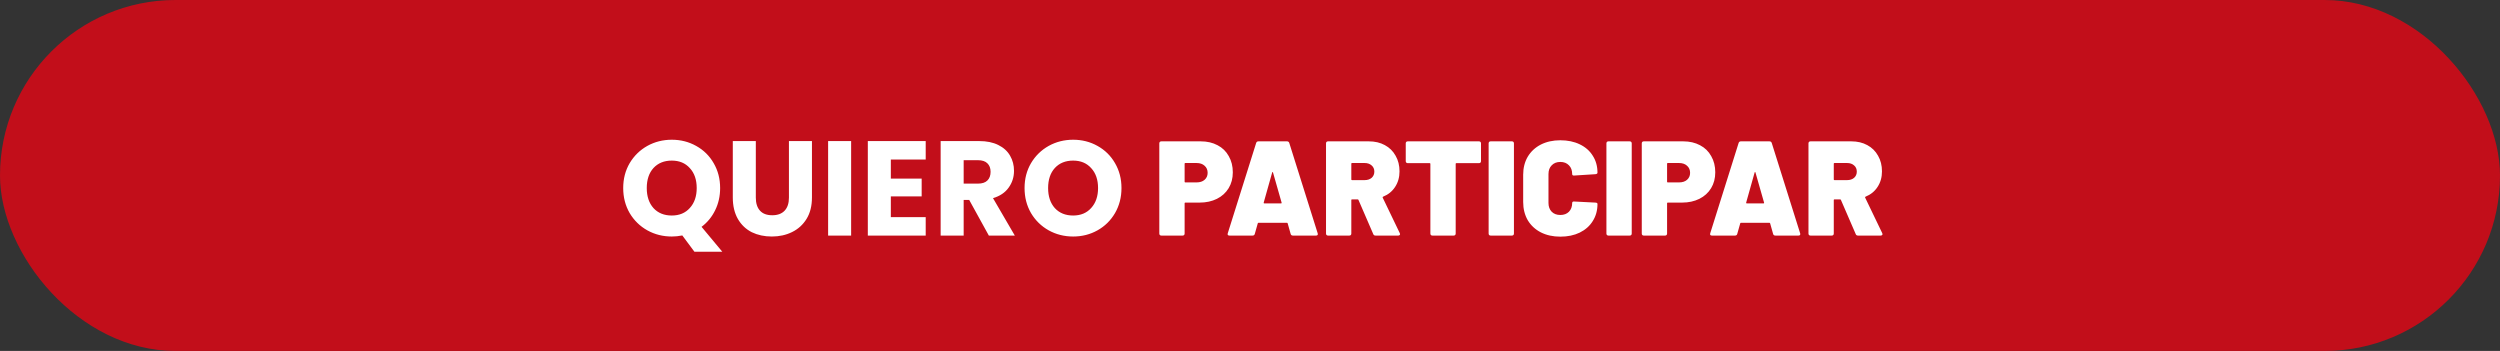 <svg width="520" height="73" viewBox="0 0 520 73" fill="none" xmlns="http://www.w3.org/2000/svg">
<rect x="0" y="0" width="520" height="73" fill="#333333" stroke="none"/>
<rect width="520" height="73" rx="36.5" fill="#C20E1A"/>
<path d="M144.439 52.36L141.919 48.972C141.172 49.121 140.444 49.196 139.735 49.196C137.887 49.196 136.188 48.767 134.639 47.908C133.108 47.049 131.886 45.855 130.971 44.324C130.075 42.775 129.627 41.039 129.627 39.116C129.627 37.193 130.075 35.467 130.971 33.936C131.886 32.405 133.108 31.211 134.639 30.352C136.188 29.493 137.887 29.064 139.735 29.064C141.583 29.064 143.272 29.493 144.803 30.352C146.352 31.211 147.566 32.405 148.443 33.936C149.339 35.467 149.787 37.193 149.787 39.116C149.787 40.796 149.442 42.336 148.751 43.736C148.079 45.117 147.136 46.265 145.923 47.18L150.235 52.36H144.439ZM134.527 39.116C134.527 40.852 134.994 42.243 135.927 43.288C136.879 44.315 138.148 44.828 139.735 44.828C141.303 44.828 142.554 44.305 143.487 43.26C144.439 42.215 144.915 40.833 144.915 39.116C144.915 37.38 144.439 35.999 143.487 34.972C142.554 33.927 141.303 33.404 139.735 33.404C138.148 33.404 136.879 33.917 135.927 34.944C134.994 35.971 134.527 37.361 134.527 39.116ZM157.21 29.344V41.104C157.21 42.28 157.499 43.185 158.078 43.82C158.656 44.455 159.506 44.772 160.626 44.772C161.746 44.772 162.604 44.455 163.202 43.82C163.799 43.185 164.098 42.28 164.098 41.104V29.344H168.886V41.076C168.886 42.831 168.512 44.315 167.766 45.528C167.019 46.741 166.011 47.656 164.742 48.272C163.491 48.888 162.091 49.196 160.542 49.196C158.992 49.196 157.602 48.897 156.37 48.3C155.156 47.684 154.195 46.769 153.486 45.556C152.776 44.324 152.422 42.831 152.422 41.076V29.344H157.21ZM177.036 29.344V49H172.248V29.344H177.036ZM185.294 33.18V37.156H191.706V40.852H185.294V45.164H192.546V49H180.506V29.344H192.546V33.18H185.294ZM205.678 49L201.59 41.58H200.442V49H195.654V29.344H203.69C205.239 29.344 206.555 29.615 207.638 30.156C208.739 30.697 209.561 31.444 210.102 32.396C210.643 33.329 210.914 34.375 210.914 35.532C210.914 36.839 210.541 38.005 209.794 39.032C209.066 40.059 207.983 40.787 206.546 41.216L211.082 49H205.678ZM200.442 38.192H203.41C204.287 38.192 204.941 37.977 205.37 37.548C205.818 37.119 206.042 36.512 206.042 35.728C206.042 34.981 205.818 34.393 205.37 33.964C204.941 33.535 204.287 33.32 203.41 33.32H200.442V38.192ZM223.216 49.196C221.368 49.196 219.669 48.767 218.12 47.908C216.589 47.049 215.366 45.855 214.452 44.324C213.556 42.775 213.108 41.039 213.108 39.116C213.108 37.193 213.556 35.467 214.452 33.936C215.366 32.405 216.589 31.211 218.12 30.352C219.669 29.493 221.368 29.064 223.216 29.064C225.064 29.064 226.753 29.493 228.284 30.352C229.833 31.211 231.046 32.405 231.924 33.936C232.82 35.467 233.268 37.193 233.268 39.116C233.268 41.039 232.82 42.775 231.924 44.324C231.028 45.855 229.814 47.049 228.284 47.908C226.753 48.767 225.064 49.196 223.216 49.196ZM223.216 44.828C224.784 44.828 226.034 44.305 226.968 43.26C227.92 42.215 228.396 40.833 228.396 39.116C228.396 37.38 227.92 35.999 226.968 34.972C226.034 33.927 224.784 33.404 223.216 33.404C221.629 33.404 220.36 33.917 219.408 34.944C218.474 35.971 218.008 37.361 218.008 39.116C218.008 40.852 218.474 42.243 219.408 43.288C220.36 44.315 221.629 44.828 223.216 44.828ZM249.761 29.4C251.086 29.4 252.253 29.671 253.261 30.212C254.269 30.735 255.044 31.491 255.585 32.48C256.145 33.451 256.425 34.571 256.425 35.84C256.425 37.091 256.136 38.192 255.557 39.144C254.978 40.096 254.166 40.833 253.121 41.356C252.076 41.879 250.872 42.14 249.509 42.14H246.541C246.448 42.14 246.401 42.187 246.401 42.28V48.58C246.401 48.711 246.364 48.813 246.289 48.888C246.214 48.963 246.112 49 245.981 49H241.557C241.426 49 241.324 48.963 241.249 48.888C241.174 48.813 241.137 48.711 241.137 48.58V29.82C241.137 29.689 241.174 29.587 241.249 29.512C241.324 29.437 241.426 29.4 241.557 29.4H249.761ZM248.893 37.94C249.584 37.94 250.134 37.763 250.545 37.408C250.974 37.035 251.189 36.549 251.189 35.952C251.189 35.336 250.974 34.841 250.545 34.468C250.134 34.095 249.584 33.908 248.893 33.908H246.541C246.448 33.908 246.401 33.955 246.401 34.048V37.8C246.401 37.893 246.448 37.94 246.541 37.94H248.893ZM268.926 49C268.665 49 268.506 48.879 268.45 48.636L267.834 46.452C267.797 46.377 267.75 46.34 267.694 46.34H261.758C261.702 46.34 261.656 46.377 261.618 46.452L261.002 48.636C260.946 48.879 260.788 49 260.526 49H255.738C255.402 49 255.281 48.841 255.374 48.524L261.282 29.736C261.357 29.512 261.516 29.4 261.758 29.4H267.694C267.937 29.4 268.096 29.512 268.17 29.736L274.078 48.524C274.097 48.561 274.106 48.617 274.106 48.692C274.106 48.897 273.976 49 273.714 49H268.926ZM262.85 42.14C262.832 42.252 262.869 42.308 262.962 42.308H266.462C266.574 42.308 266.612 42.252 266.574 42.14L264.782 35.868C264.764 35.812 264.736 35.784 264.698 35.784C264.661 35.784 264.633 35.812 264.614 35.868L262.85 42.14ZM286.115 49C285.872 49 285.713 48.897 285.639 48.692L282.559 41.58C282.521 41.505 282.465 41.468 282.391 41.468H281.215C281.121 41.468 281.075 41.515 281.075 41.608V48.58C281.075 48.711 281.037 48.813 280.963 48.888C280.888 48.963 280.785 49 280.655 49H276.231C276.1 49 275.997 48.963 275.923 48.888C275.848 48.813 275.811 48.711 275.811 48.58V29.82C275.811 29.689 275.848 29.587 275.923 29.512C275.997 29.437 276.1 29.4 276.231 29.4H284.715C285.984 29.4 287.095 29.661 288.047 30.184C289.017 30.707 289.764 31.444 290.287 32.396C290.828 33.329 291.099 34.412 291.099 35.644C291.099 36.876 290.791 37.959 290.175 38.892C289.577 39.807 288.747 40.479 287.683 40.908C287.589 40.945 287.561 41.011 287.599 41.104L291.155 48.496C291.192 48.608 291.211 48.673 291.211 48.692C291.211 48.785 291.173 48.86 291.099 48.916C291.024 48.972 290.931 49 290.819 49H286.115ZM281.215 33.908C281.121 33.908 281.075 33.955 281.075 34.048V37.324C281.075 37.417 281.121 37.464 281.215 37.464H283.847C284.444 37.464 284.929 37.305 285.303 36.988C285.676 36.652 285.863 36.223 285.863 35.7C285.863 35.159 285.676 34.729 285.303 34.412C284.929 34.076 284.444 33.908 283.847 33.908H281.215ZM307.627 29.4C307.757 29.4 307.86 29.437 307.935 29.512C308.009 29.587 308.047 29.689 308.047 29.82V33.516C308.047 33.647 308.009 33.749 307.935 33.824C307.86 33.899 307.757 33.936 307.627 33.936H302.923C302.829 33.936 302.783 33.983 302.783 34.076V48.58C302.783 48.711 302.745 48.813 302.671 48.888C302.596 48.963 302.493 49 302.363 49H297.939C297.808 49 297.705 48.963 297.631 48.888C297.556 48.813 297.519 48.711 297.519 48.58V34.076C297.519 33.983 297.472 33.936 297.379 33.936H292.815C292.684 33.936 292.581 33.899 292.507 33.824C292.432 33.749 292.395 33.647 292.395 33.516V29.82C292.395 29.689 292.432 29.587 292.507 29.512C292.581 29.437 292.684 29.4 292.815 29.4H307.627ZM310.055 49C309.924 49 309.822 48.963 309.747 48.888C309.672 48.813 309.635 48.711 309.635 48.58V29.82C309.635 29.689 309.672 29.587 309.747 29.512C309.822 29.437 309.924 29.4 310.055 29.4H314.479C314.61 29.4 314.712 29.437 314.787 29.512C314.862 29.587 314.899 29.689 314.899 29.82V48.58C314.899 48.711 314.862 48.813 314.787 48.888C314.712 48.963 314.61 49 314.479 49H310.055ZM324.548 49.224C323.018 49.224 321.664 48.925 320.488 48.328C319.331 47.731 318.426 46.891 317.772 45.808C317.138 44.707 316.82 43.437 316.82 42V36.344C316.82 34.925 317.138 33.675 317.772 32.592C318.426 31.509 319.331 30.669 320.488 30.072C321.664 29.475 323.018 29.176 324.548 29.176C326.079 29.176 327.423 29.456 328.58 30.016C329.756 30.576 330.662 31.369 331.296 32.396C331.95 33.404 332.276 34.58 332.276 35.924C332.276 36.092 332.136 36.195 331.856 36.232L327.432 36.512H327.348C327.124 36.512 327.012 36.409 327.012 36.204C327.012 35.439 326.788 34.832 326.34 34.384C325.892 33.917 325.295 33.684 324.548 33.684C323.802 33.684 323.204 33.917 322.756 34.384C322.308 34.832 322.084 35.439 322.084 36.204V42.224C322.084 42.971 322.308 43.577 322.756 44.044C323.204 44.492 323.802 44.716 324.548 44.716C325.295 44.716 325.892 44.492 326.34 44.044C326.788 43.577 327.012 42.971 327.012 42.224C327.012 42.112 327.05 42.028 327.124 41.972C327.199 41.916 327.302 41.897 327.432 41.916L331.856 42.14C332.136 42.159 332.276 42.252 332.276 42.42C332.276 43.764 331.95 44.949 331.296 45.976C330.662 47.003 329.756 47.805 328.58 48.384C327.423 48.944 326.079 49.224 324.548 49.224ZM334.555 49C334.424 49 334.322 48.963 334.247 48.888C334.172 48.813 334.135 48.711 334.135 48.58V29.82C334.135 29.689 334.172 29.587 334.247 29.512C334.322 29.437 334.424 29.4 334.555 29.4H338.979C339.11 29.4 339.212 29.437 339.287 29.512C339.362 29.587 339.399 29.689 339.399 29.82V48.58C339.399 48.711 339.362 48.813 339.287 48.888C339.212 48.963 339.11 49 338.979 49H334.555ZM350.112 29.4C351.438 29.4 352.604 29.671 353.612 30.212C354.62 30.735 355.395 31.491 355.936 32.48C356.496 33.451 356.776 34.571 356.776 35.84C356.776 37.091 356.487 38.192 355.908 39.144C355.33 40.096 354.518 40.833 353.472 41.356C352.427 41.879 351.223 42.14 349.86 42.14H346.892C346.799 42.14 346.752 42.187 346.752 42.28V48.58C346.752 48.711 346.715 48.813 346.64 48.888C346.566 48.963 346.463 49 346.332 49H341.908C341.778 49 341.675 48.963 341.6 48.888C341.526 48.813 341.488 48.711 341.488 48.58V29.82C341.488 29.689 341.526 29.587 341.6 29.512C341.675 29.437 341.778 29.4 341.908 29.4H350.112ZM349.244 37.94C349.935 37.94 350.486 37.763 350.896 37.408C351.326 37.035 351.54 36.549 351.54 35.952C351.54 35.336 351.326 34.841 350.896 34.468C350.486 34.095 349.935 33.908 349.244 33.908H346.892C346.799 33.908 346.752 33.955 346.752 34.048V37.8C346.752 37.893 346.799 37.94 346.892 37.94H349.244ZM369.278 49C369.017 49 368.858 48.879 368.802 48.636L368.186 46.452C368.149 46.377 368.102 46.34 368.046 46.34H362.11C362.054 46.34 362.007 46.377 361.97 46.452L361.354 48.636C361.298 48.879 361.139 49 360.878 49H356.09C355.754 49 355.633 48.841 355.726 48.524L361.634 29.736C361.709 29.512 361.867 29.4 362.11 29.4H368.046C368.289 29.4 368.447 29.512 368.522 29.736L374.43 48.524C374.449 48.561 374.458 48.617 374.458 48.692C374.458 48.897 374.327 49 374.066 49H369.278ZM363.202 42.14C363.183 42.252 363.221 42.308 363.314 42.308H366.814C366.926 42.308 366.963 42.252 366.926 42.14L365.134 35.868C365.115 35.812 365.087 35.784 365.05 35.784C365.013 35.784 364.985 35.812 364.966 35.868L363.202 42.14ZM386.466 49C386.224 49 386.065 48.897 385.99 48.692L382.91 41.58C382.873 41.505 382.817 41.468 382.742 41.468H381.566C381.473 41.468 381.426 41.515 381.426 41.608V48.58C381.426 48.711 381.389 48.813 381.314 48.888C381.24 48.963 381.137 49 381.006 49H376.582C376.452 49 376.349 48.963 376.274 48.888C376.2 48.813 376.162 48.711 376.162 48.58V29.82C376.162 29.689 376.2 29.587 376.274 29.512C376.349 29.437 376.452 29.4 376.582 29.4H385.066C386.336 29.4 387.446 29.661 388.398 30.184C389.369 30.707 390.116 31.444 390.638 32.396C391.18 33.329 391.45 34.412 391.45 35.644C391.45 36.876 391.142 37.959 390.526 38.892C389.929 39.807 389.098 40.479 388.034 40.908C387.941 40.945 387.913 41.011 387.95 41.104L391.506 48.496C391.544 48.608 391.562 48.673 391.562 48.692C391.562 48.785 391.525 48.86 391.45 48.916C391.376 48.972 391.282 49 391.17 49H386.466ZM381.566 33.908C381.473 33.908 381.426 33.955 381.426 34.048V37.324C381.426 37.417 381.473 37.464 381.566 37.464H384.198C384.796 37.464 385.281 37.305 385.654 36.988C386.028 36.652 386.214 36.223 386.214 35.7C386.214 35.159 386.028 34.729 385.654 34.412C385.281 34.076 384.796 33.908 384.198 33.908H381.566Z" fill="white"/>
</svg>
